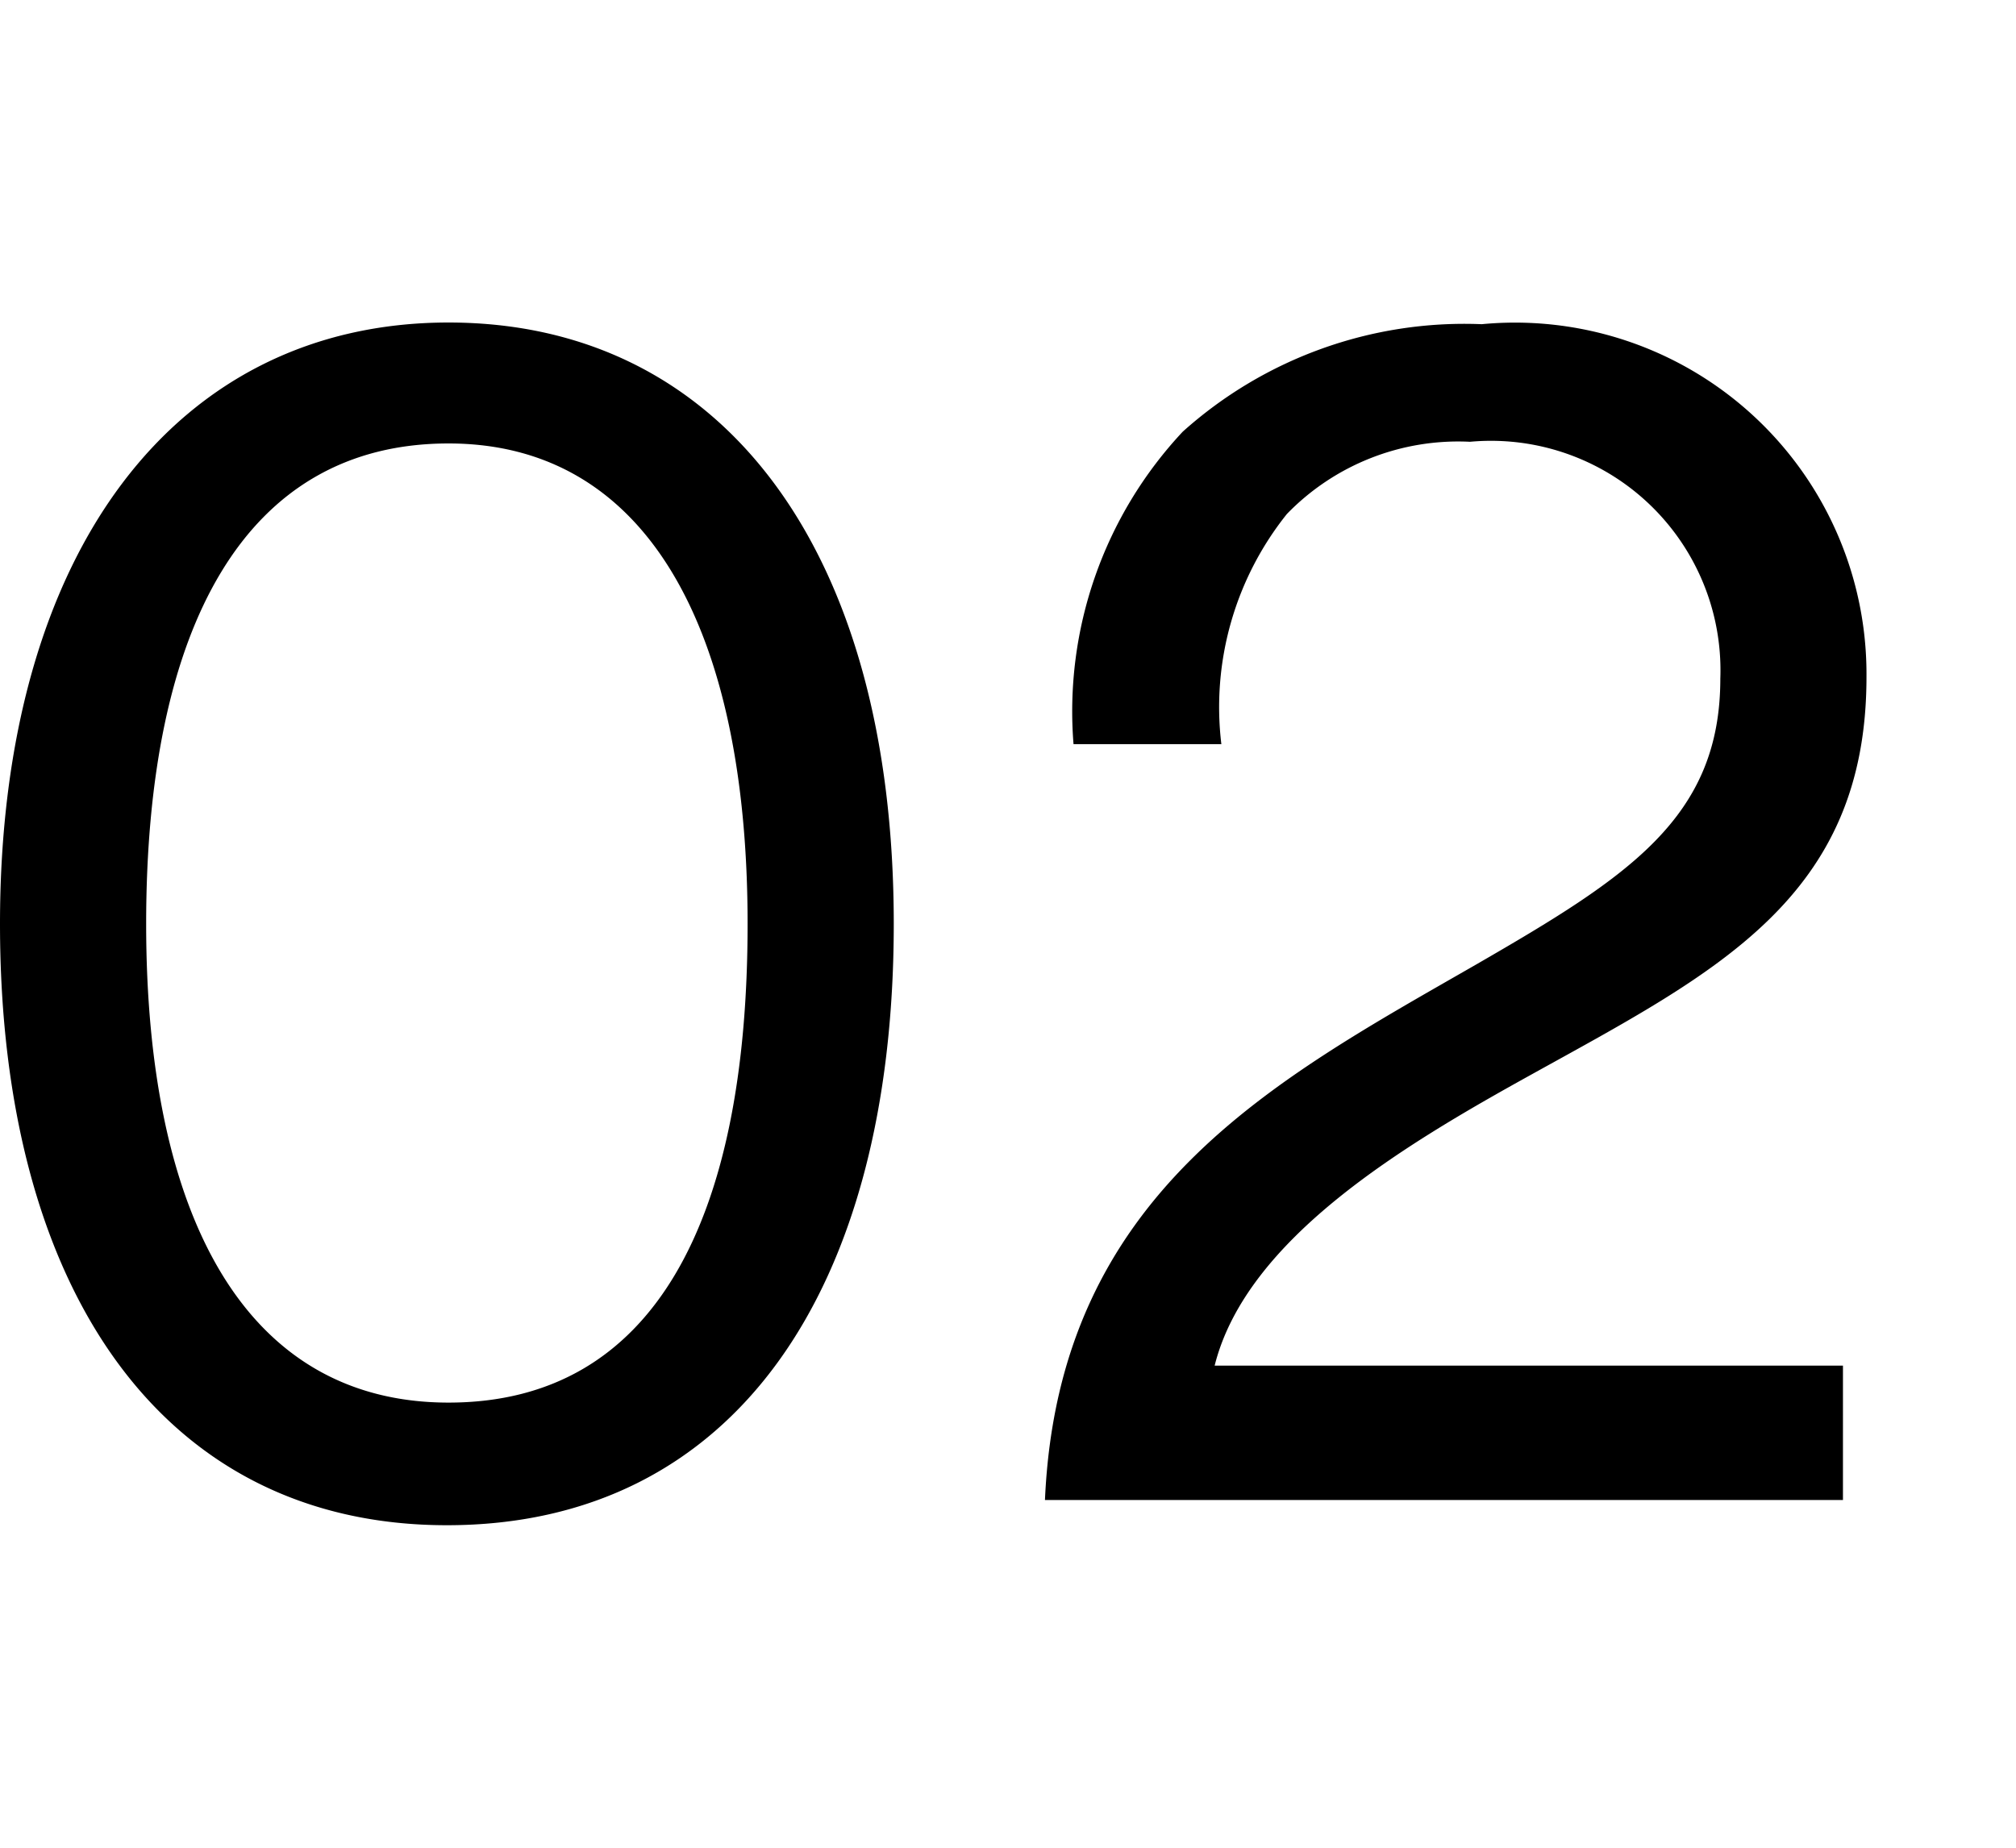 <svg xmlns="http://www.w3.org/2000/svg" width="12" height="11" viewBox="0 0 12 11">
  <g id="グループ_1117" data-name="グループ 1117" transform="translate(10868 22943)">
    <rect id="長方形_1761" data-name="長方形 1761" width="12" height="11" transform="translate(-10868 -22943)" fill="none"/>
    <path id="パス_500" data-name="パス 500" d="M3.1.15c1.71,0,2.66-1.4,2.66-3.58,0-2.24-1.03-3.58-2.65-3.58S.44-5.65.44-3.43C.44-1.25,1.41.15,3.1.15Zm.01-.73c-1.21,0-1.8-1.11-1.8-2.85,0-1.77.59-2.86,1.8-2.86,1.19,0,1.78,1.12,1.78,2.86C4.89-1.66,4.33-.58,3.11-.58ZM6.66,0h4.75V-.8H7.67c.19-.76,1.14-1.32,1.88-1.73,1.1-.61,2-1.05,2-2.37A2.092,2.092,0,0,0,9.26-7a2.51,2.51,0,0,0-1.78.64A2.436,2.436,0,0,0,6.83-4.5h.88A1.84,1.84,0,0,1,8.1-5.87,1.42,1.42,0,0,1,9.19-6.3a1.366,1.366,0,0,1,1.49,1.41c0,.83-.55,1.18-1.45,1.7C8.03-2.5,6.74-1.83,6.66,0Z" transform="translate(-10868.44 -22934.07)"/>
  </g>
</svg>
